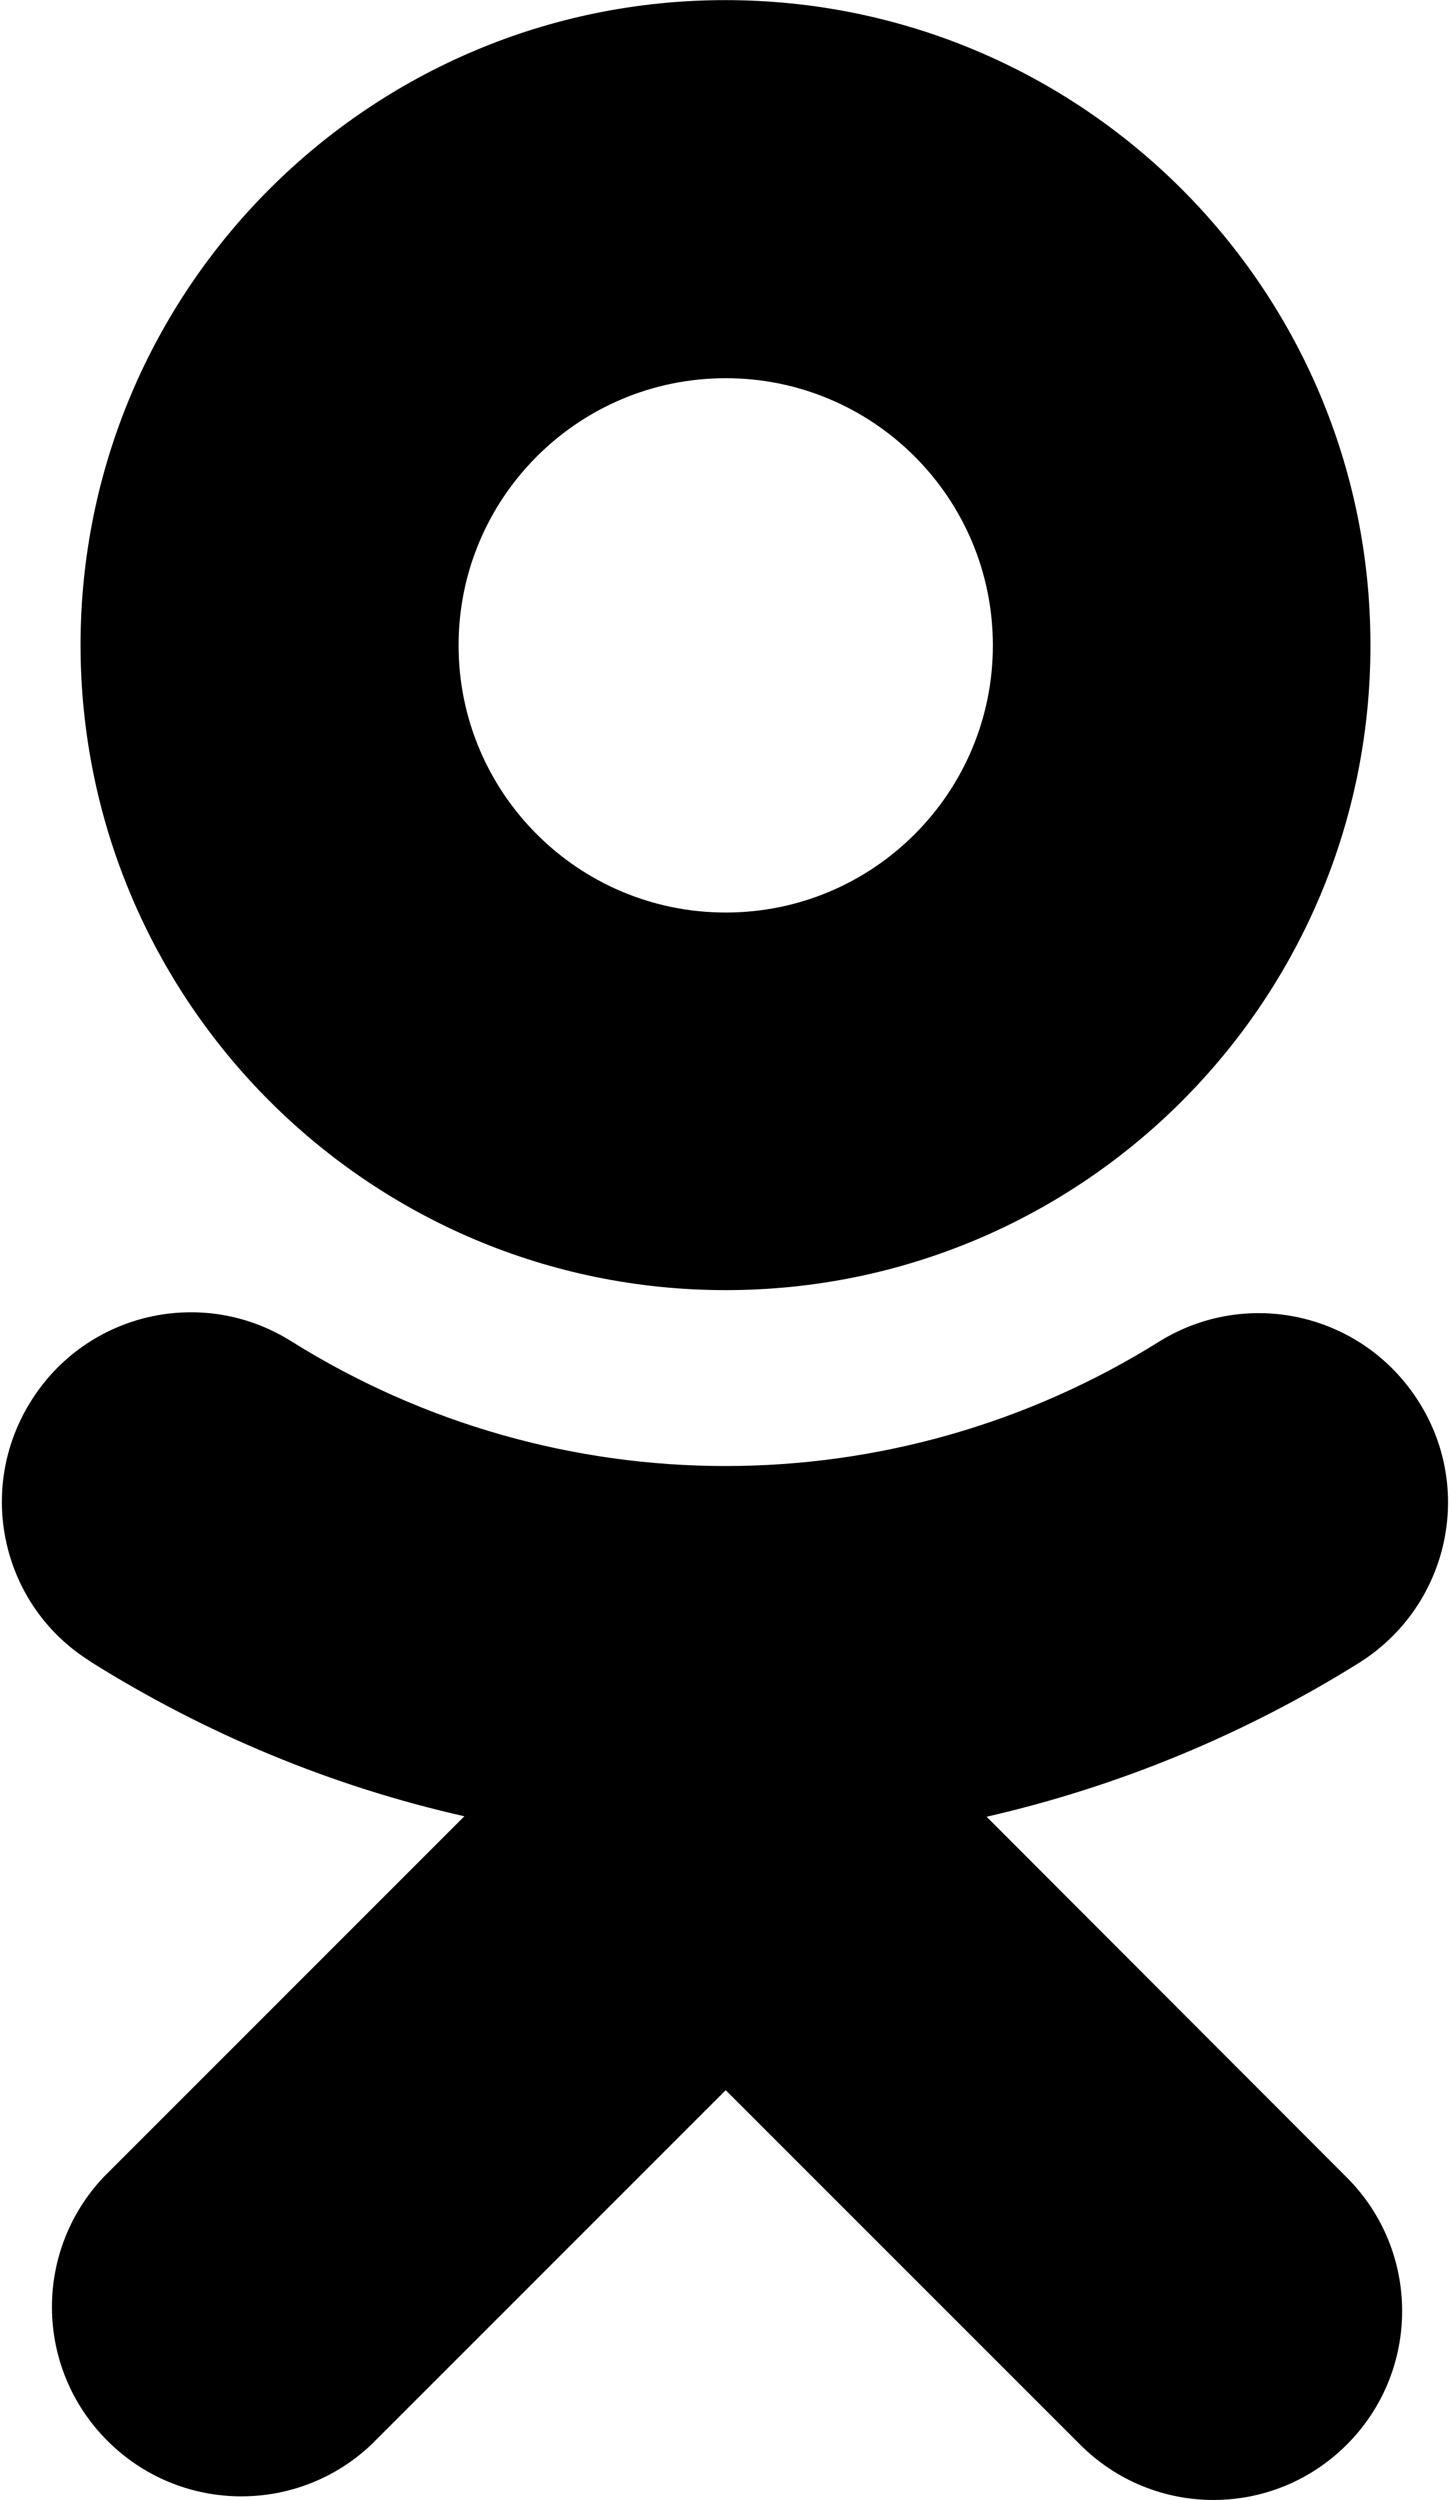 <svg xmlns="http://www.w3.org/2000/svg" xml:space="preserve" width="113.632" height="195.918" style="shape-rendering:geometricPrecision;text-rendering:geometricPrecision;image-rendering:optimizeQuality;fill-rule:evenodd;clip-rule:evenodd" viewBox="0 0 3007 5184"><path d="M1505 2675c739 0 1338-599 1337-1338C2842 598 2243 0 1504 0 766 0 167 599 167 1338c1 739 600 1337 1338 1337m0-1891c306 0 554 248 554 554s-248 554-554 554-554-248-554-554 248-554 554-554m541 2983c275-63 538-172 777-322 182-118 235-360 117-542-116-180-353-234-535-122-551 345-1250 345-1801 0-183-115-424-60-539 123-116 183-62 425 121 540 1 0 1 1 1 1 239 150 501 259 776 321l-748 748c-149 158-142 406 16 555 151 143 388 143 539 0l735-735 735 735c153 153 400 153 553 0s153-401 0-554z" style="fill:#000"/></svg>